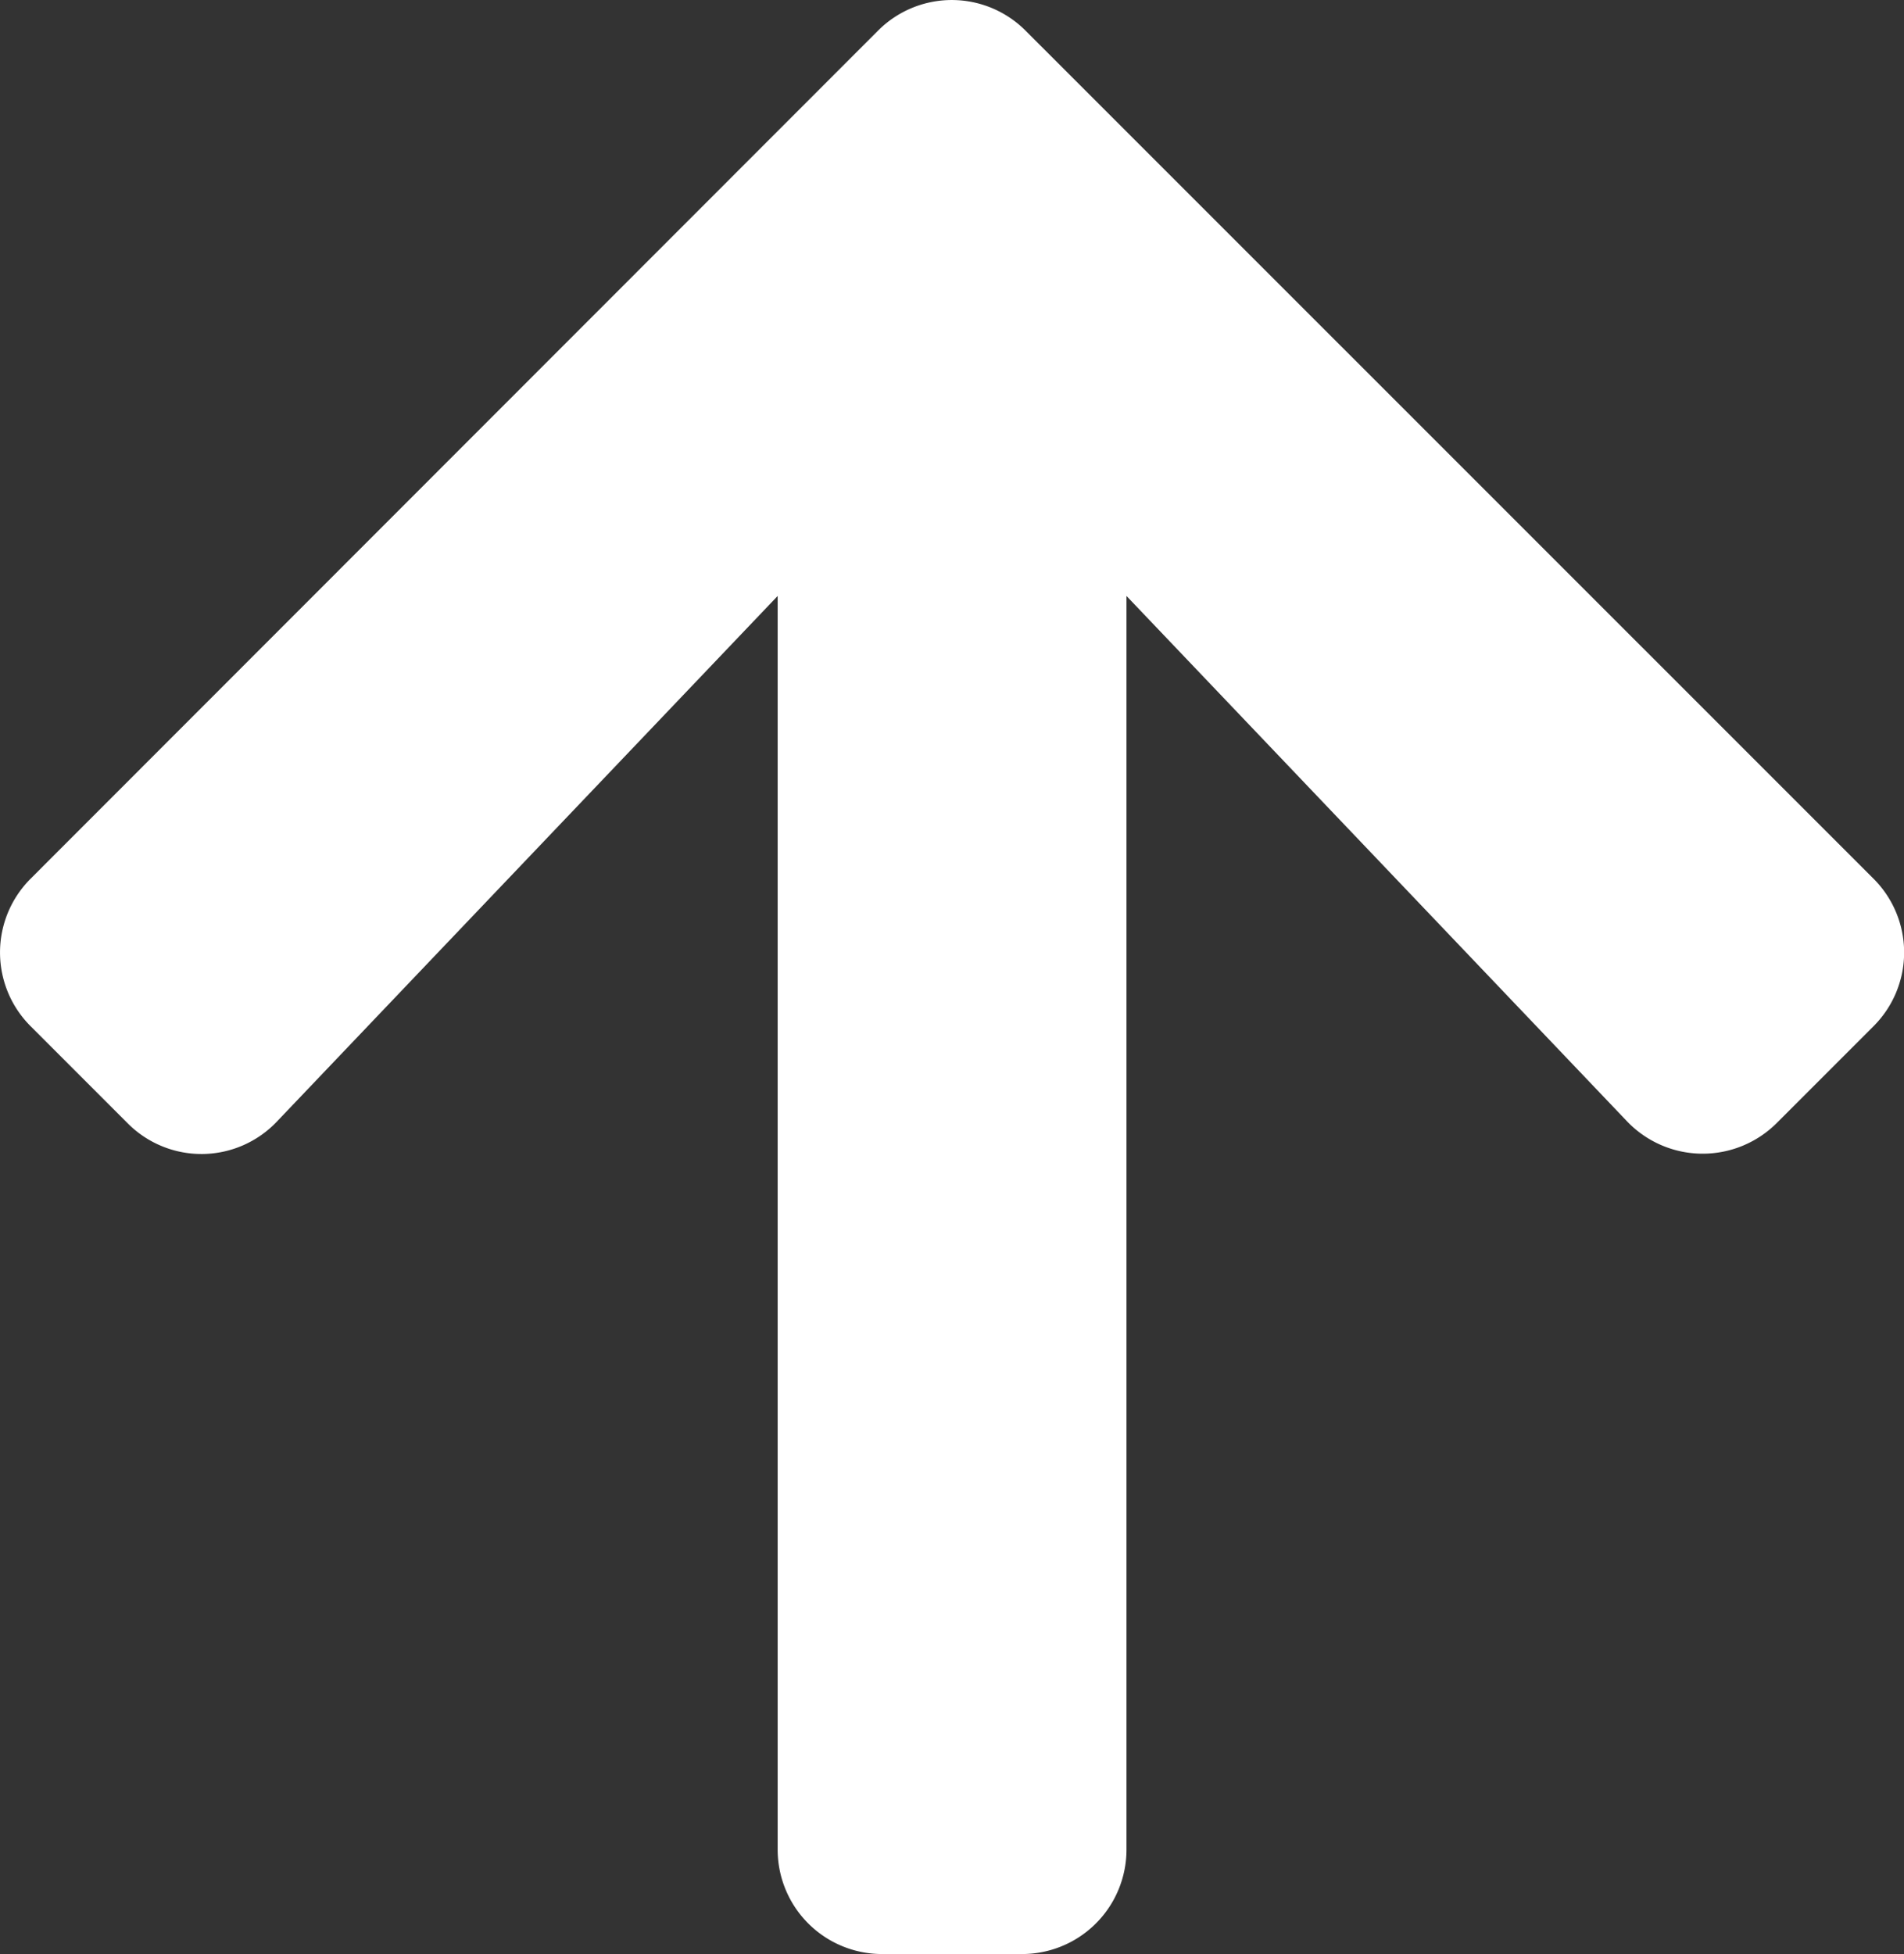 <svg height="13.525" viewBox="0 0 13.182 13.525" width="13.182" xmlns="http://www.w3.org/2000/svg"><rect x="0" y="0" width="13.182" height="13.525" fill="#333333" stroke="none"/><path d="m5.751 38.533.67-.67a.721.721 0 0 1 1.023 0l5.868 5.865a.721.721 0 0 1 0 1.023l-5.868 5.869a.721.721 0 0 1 -1.023 0l-.67-.67a.725.725 0 0 1 .012-1.035l3.637-3.466h-8.676a.723.723 0 0 1 -.724-.725v-.966a.723.723 0 0 1 .724-.724h8.676l-3.637-3.466a.72.72 0 0 1 -.012-1.035z" fill="#fff" transform="matrix(0 -1 1 0 -37.65 13.525)"/></svg>